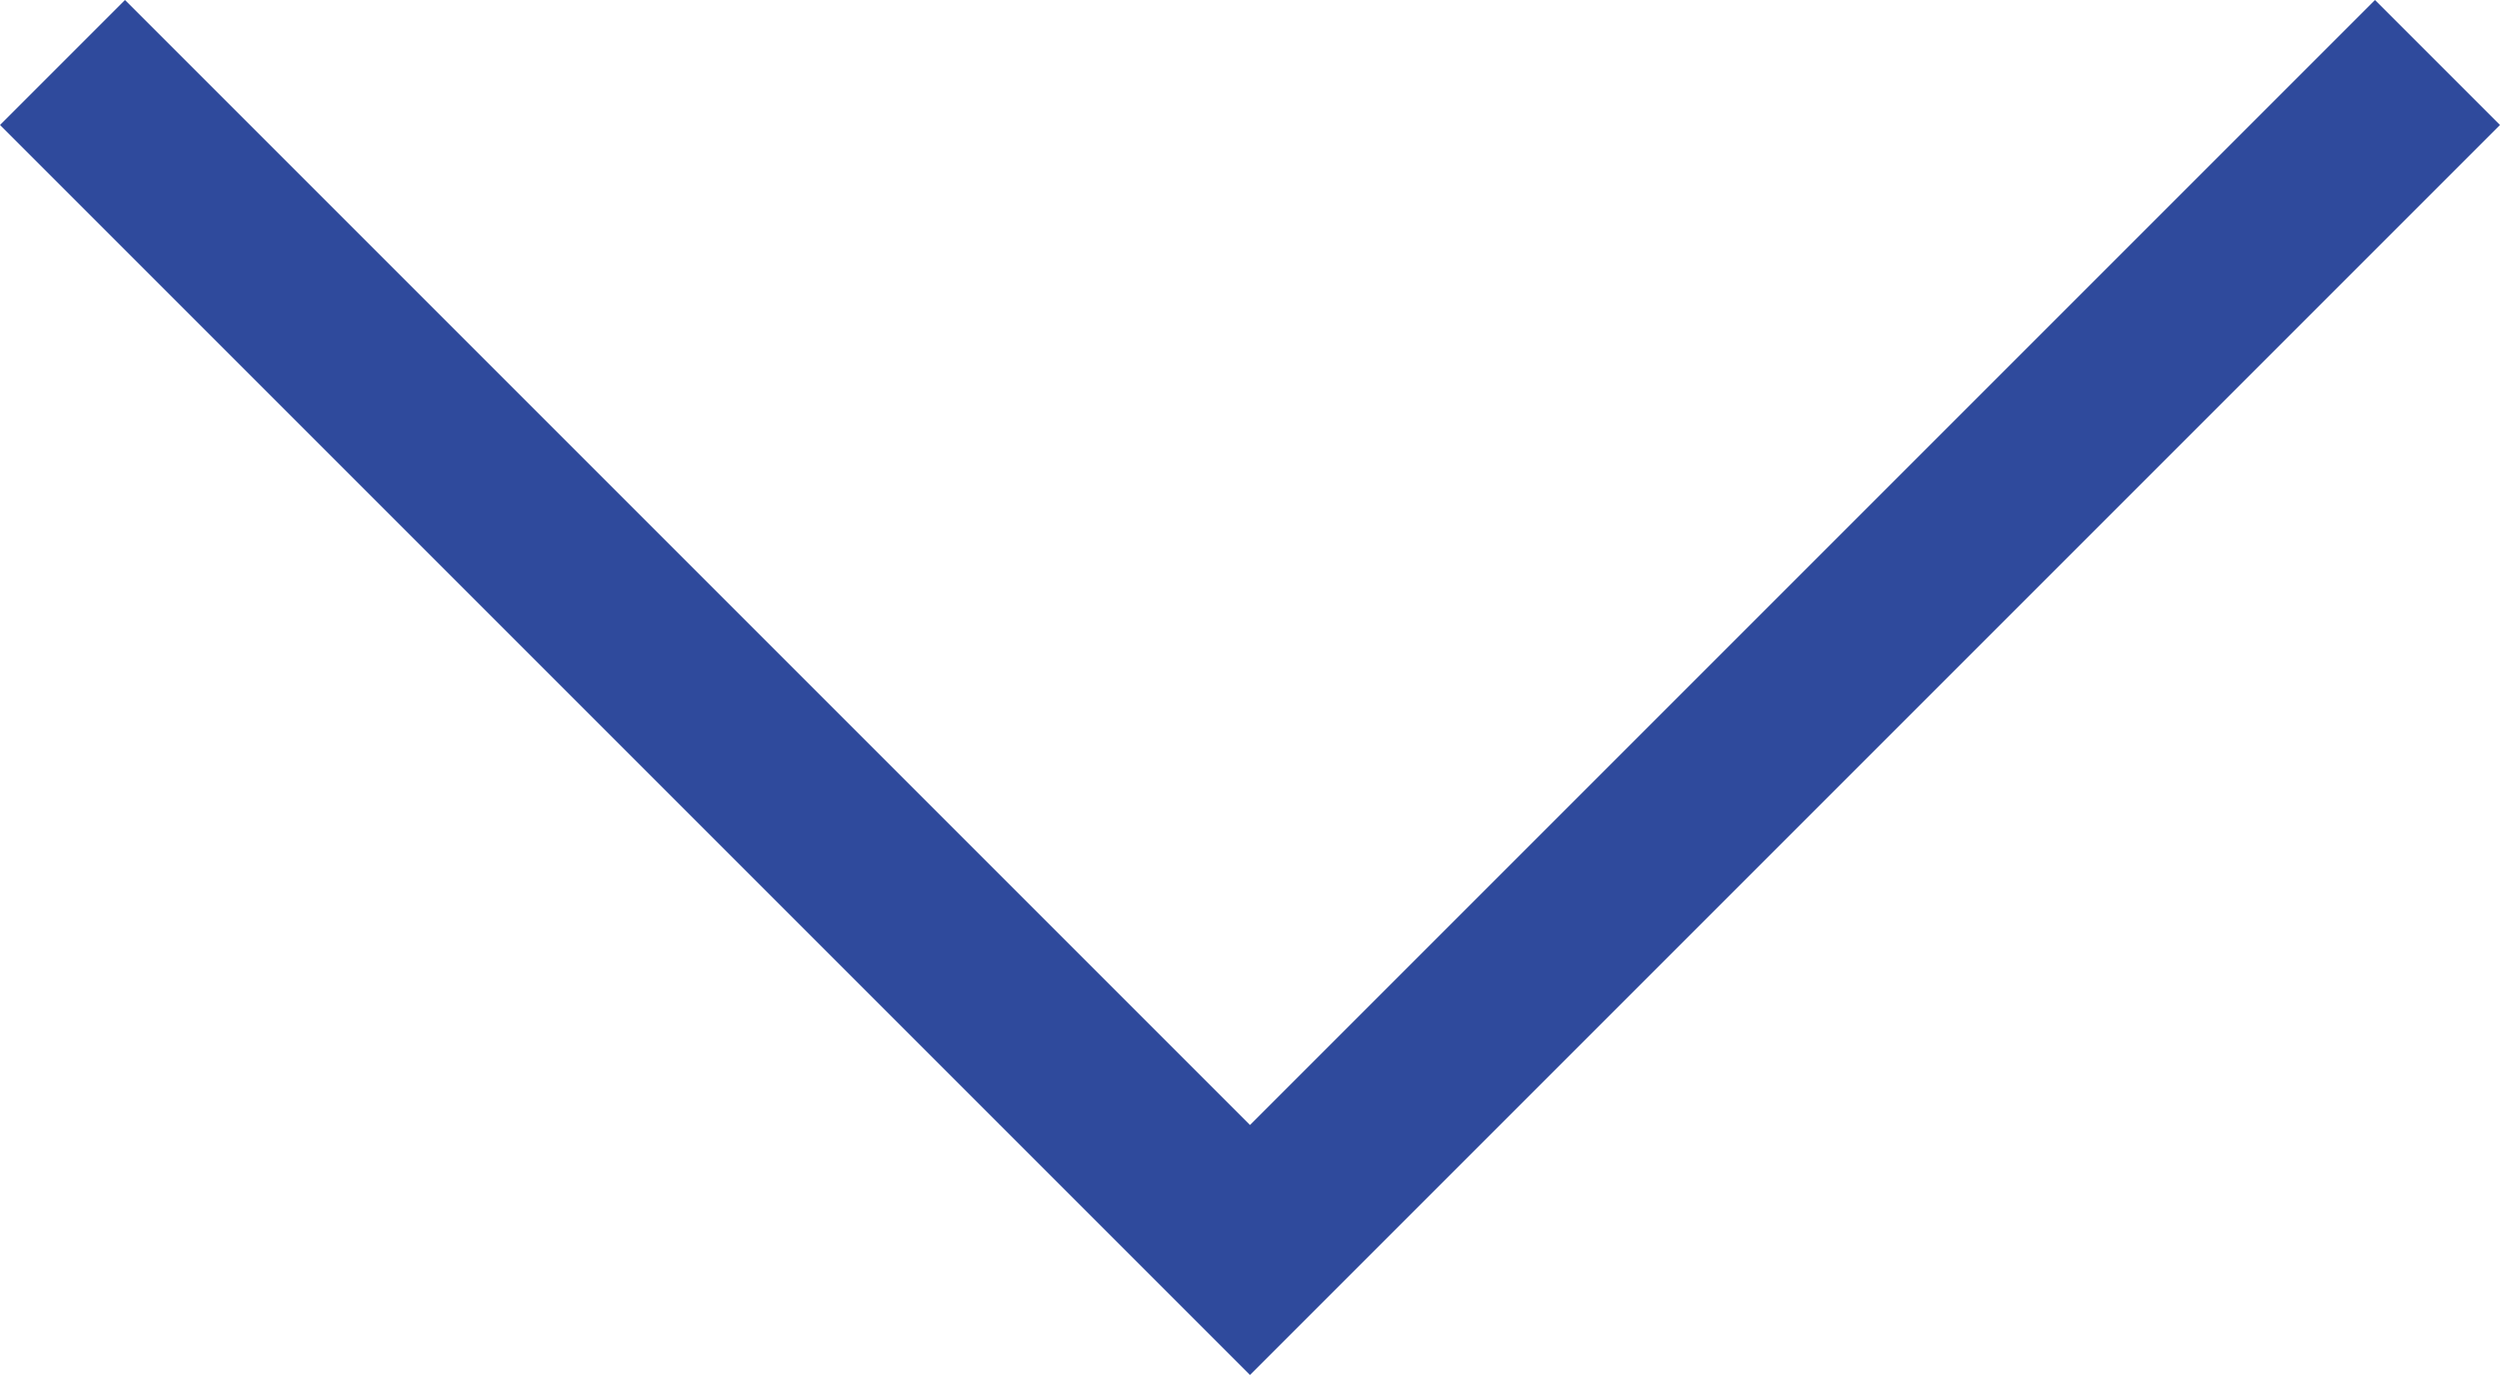 <?xml version="1.0" encoding="utf-8"?>
<!-- Generator: Adobe Illustrator 23.0.2, SVG Export Plug-In . SVG Version: 6.00 Build 0)  -->
<svg version="1.1" id="Layer_1" xmlns="http://www.w3.org/2000/svg" xmlns:xlink="http://www.w3.org/1999/xlink" x="0px" y="0px"
	 viewBox="0 0 28 15.4" style="enable-background:new 0 0 28 15.4;" xml:space="preserve">
<style type="text/css">
	.st0{fill:#2F4A9C;}
</style>
<polygon class="st0" points="0,1.4 14,15.4 28,1.4 26.6,0 14,12.6 1.4,0 "/>
</svg>
